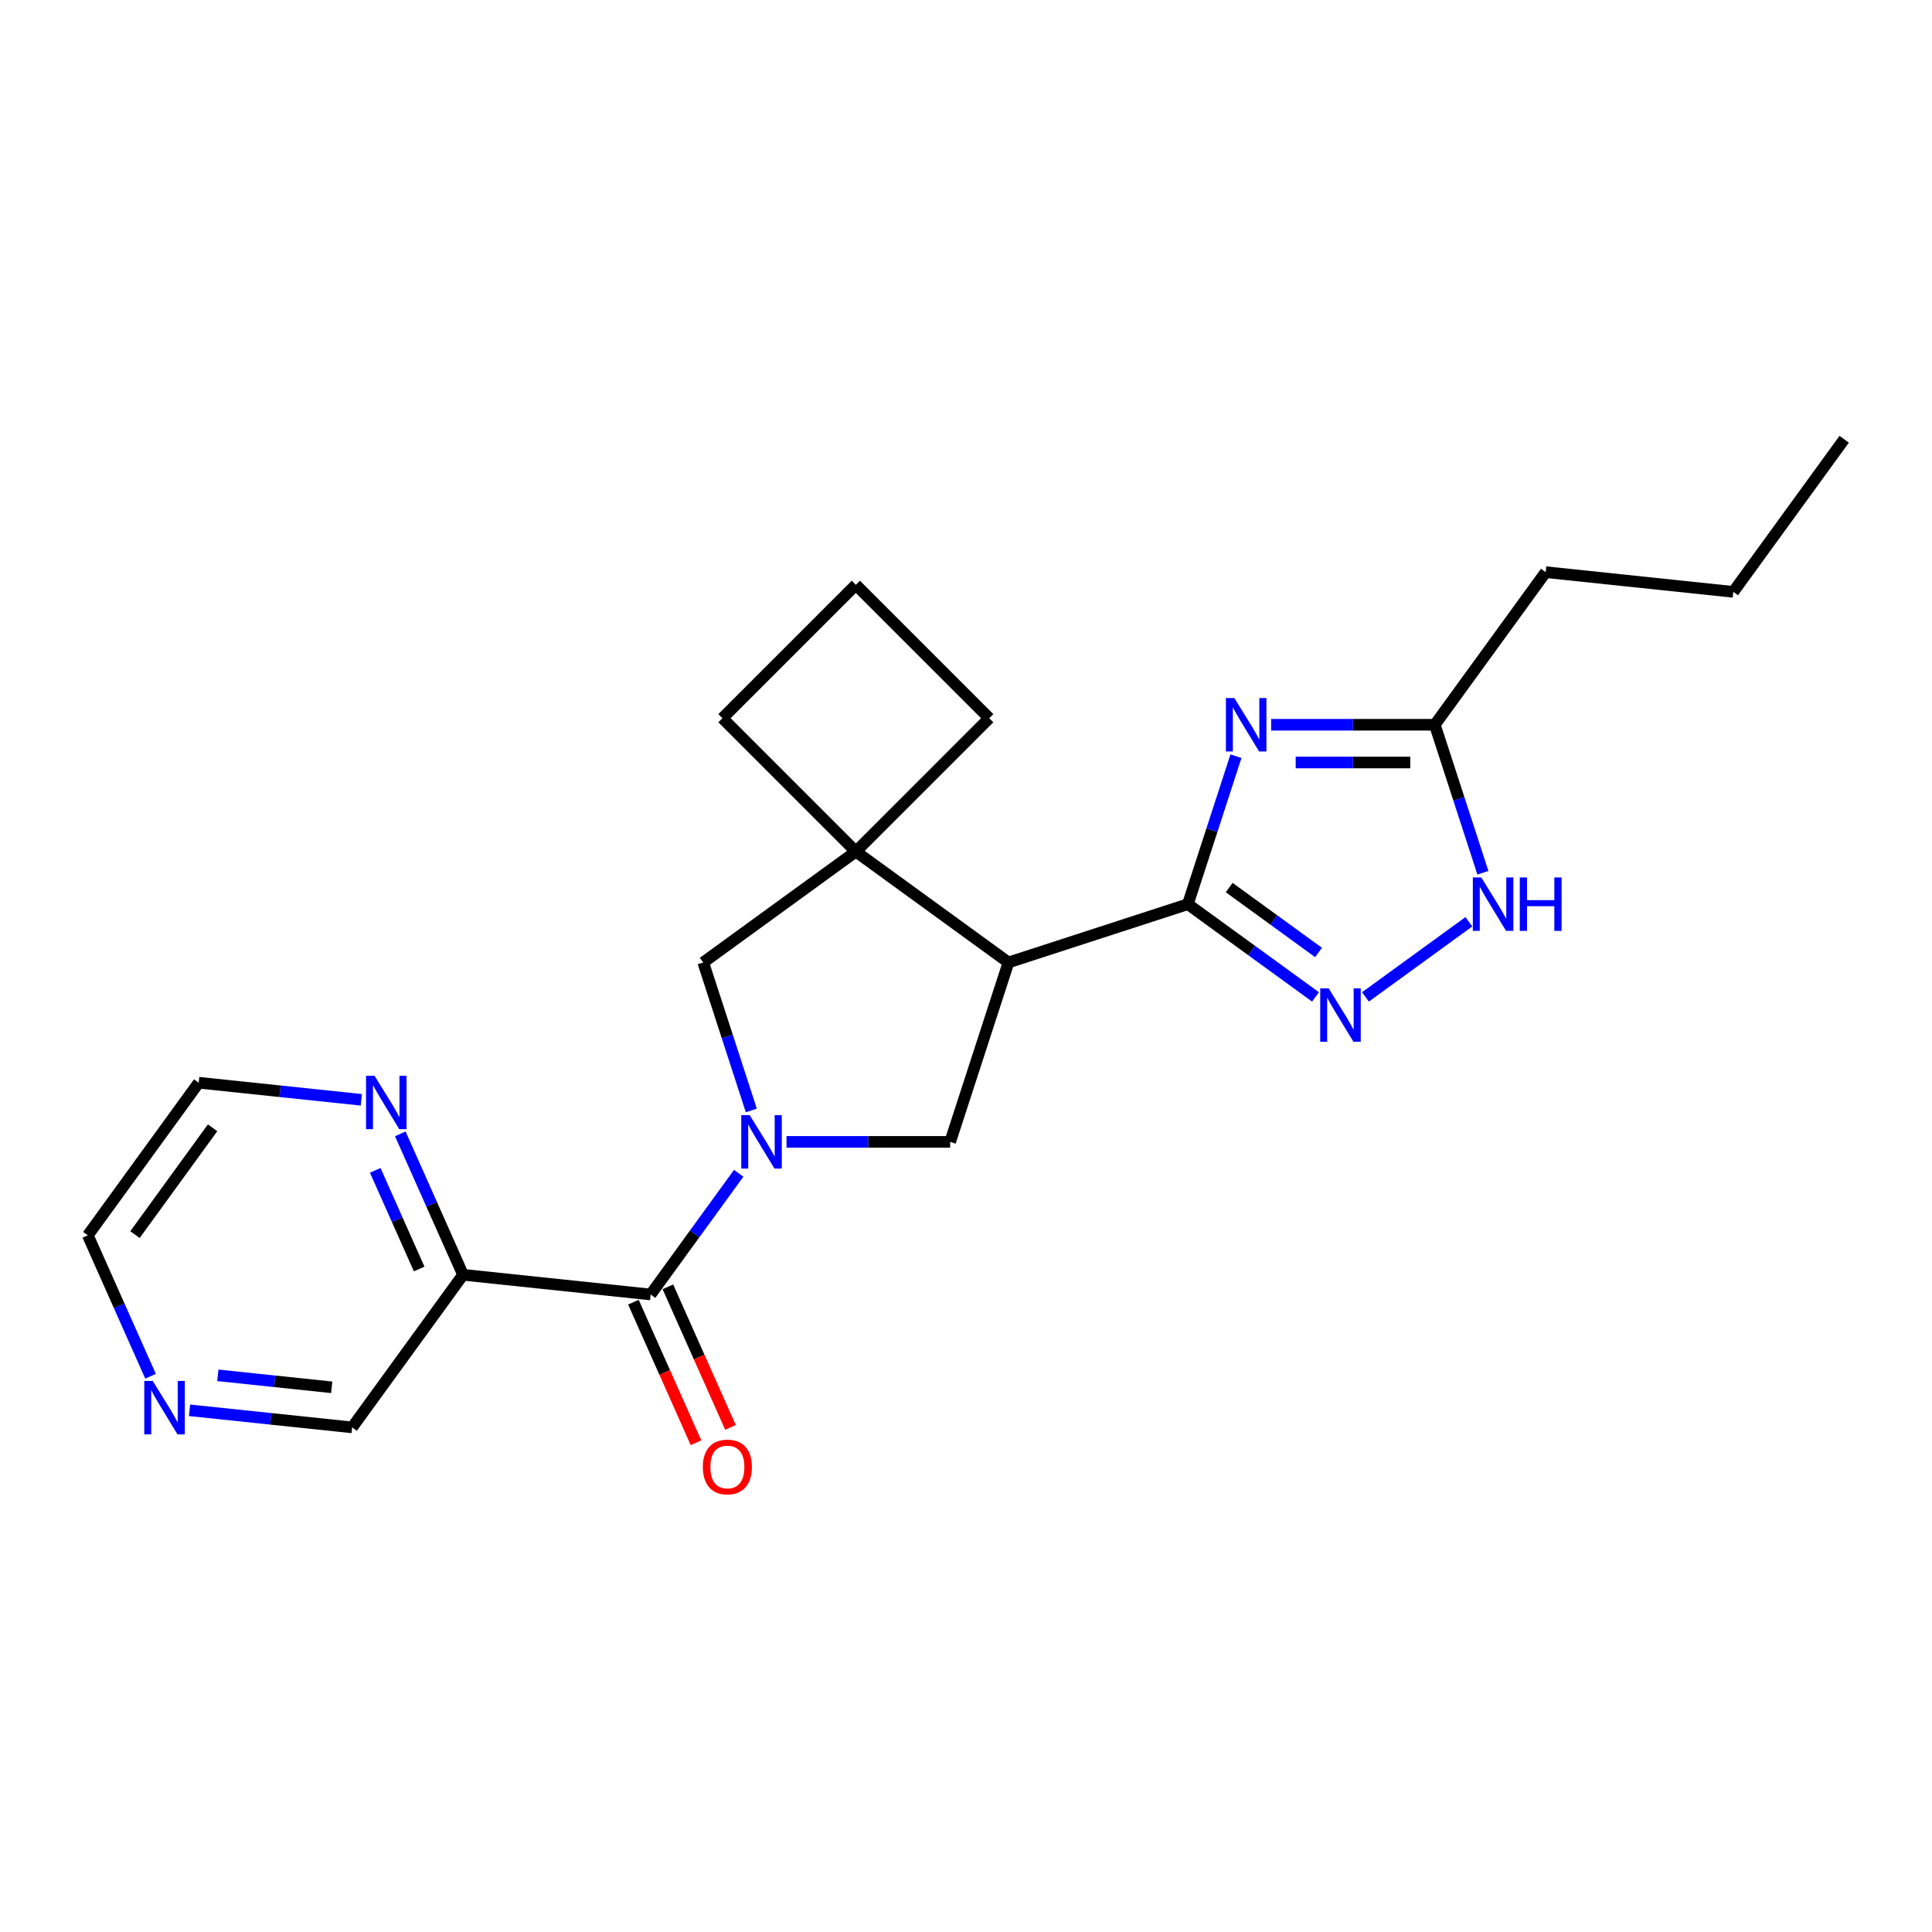 <?xml version='1.0' encoding='iso-8859-1'?>
<svg version='1.1' baseProfile='full'
              xmlns='http://www.w3.org/2000/svg'
                      xmlns:rdkit='http://www.rdkit.org/xml'
                      xmlns:xlink='http://www.w3.org/1999/xlink'
                  xml:space='preserve'
width='1000px' height='1000px' viewBox='0 0 1000 1000'>
<!-- END OF HEADER -->
<rect style='opacity:1.0;fill:#FFFFFF;stroke:none' width='1000' height='1000' x='0' y='0'> </rect>
<path class='bond-4' d='M 382.347,607.3 L 359.56,638.663' style='fill:none;fill-rule:evenodd;stroke:#0000FF;stroke-width:6px;stroke-linecap:butt;stroke-linejoin:miter;stroke-opacity:1' />
<path class='bond-4' d='M 359.56,638.663 L 336.773,670.027' style='fill:none;fill-rule:evenodd;stroke:#000000;stroke-width:6px;stroke-linecap:butt;stroke-linejoin:miter;stroke-opacity:1' />
<path class='bond-5' d='M 407.093,591.033 L 449.45,591.033' style='fill:none;fill-rule:evenodd;stroke:#0000FF;stroke-width:6px;stroke-linecap:butt;stroke-linejoin:miter;stroke-opacity:1' />
<path class='bond-5' d='M 449.45,591.033 L 491.806,591.033' style='fill:none;fill-rule:evenodd;stroke:#000000;stroke-width:6px;stroke-linecap:butt;stroke-linejoin:miter;stroke-opacity:1' />
<path class='bond-8' d='M 388.88,574.766 L 376.436,536.469' style='fill:none;fill-rule:evenodd;stroke:#0000FF;stroke-width:6px;stroke-linecap:butt;stroke-linejoin:miter;stroke-opacity:1' />
<path class='bond-8' d='M 376.436,536.469 L 363.992,498.171' style='fill:none;fill-rule:evenodd;stroke:#000000;stroke-width:6px;stroke-linecap:butt;stroke-linejoin:miter;stroke-opacity:1' />
<path class='bond-0' d='M 614.841,467.998 L 521.979,498.171' style='fill:none;fill-rule:evenodd;stroke:#000000;stroke-width:6px;stroke-linecap:butt;stroke-linejoin:miter;stroke-opacity:1' />
<path class='bond-1' d='M 614.841,467.998 L 627.285,429.701' style='fill:none;fill-rule:evenodd;stroke:#000000;stroke-width:6px;stroke-linecap:butt;stroke-linejoin:miter;stroke-opacity:1' />
<path class='bond-1' d='M 627.285,429.701 L 639.729,391.403' style='fill:none;fill-rule:evenodd;stroke:#0000FF;stroke-width:6px;stroke-linecap:butt;stroke-linejoin:miter;stroke-opacity:1' />
<path class='bond-3' d='M 614.841,467.998 L 647.874,491.998' style='fill:none;fill-rule:evenodd;stroke:#000000;stroke-width:6px;stroke-linecap:butt;stroke-linejoin:miter;stroke-opacity:1' />
<path class='bond-3' d='M 647.874,491.998 L 680.907,515.998' style='fill:none;fill-rule:evenodd;stroke:#0000FF;stroke-width:6px;stroke-linecap:butt;stroke-linejoin:miter;stroke-opacity:1' />
<path class='bond-3' d='M 636.23,459.4 L 659.353,476.199' style='fill:none;fill-rule:evenodd;stroke:#000000;stroke-width:6px;stroke-linecap:butt;stroke-linejoin:miter;stroke-opacity:1' />
<path class='bond-3' d='M 659.353,476.199 L 682.476,492.999' style='fill:none;fill-rule:evenodd;stroke:#0000FF;stroke-width:6px;stroke-linecap:butt;stroke-linejoin:miter;stroke-opacity:1' />
<path class='bond-10' d='M 657.942,375.136 L 700.298,375.136' style='fill:none;fill-rule:evenodd;stroke:#0000FF;stroke-width:6px;stroke-linecap:butt;stroke-linejoin:miter;stroke-opacity:1' />
<path class='bond-10' d='M 700.298,375.136 L 742.655,375.136' style='fill:none;fill-rule:evenodd;stroke:#000000;stroke-width:6px;stroke-linecap:butt;stroke-linejoin:miter;stroke-opacity:1' />
<path class='bond-10' d='M 670.649,394.664 L 700.298,394.664' style='fill:none;fill-rule:evenodd;stroke:#0000FF;stroke-width:6px;stroke-linecap:butt;stroke-linejoin:miter;stroke-opacity:1' />
<path class='bond-10' d='M 700.298,394.664 L 729.948,394.664' style='fill:none;fill-rule:evenodd;stroke:#000000;stroke-width:6px;stroke-linecap:butt;stroke-linejoin:miter;stroke-opacity:1' />
<path class='bond-2' d='M 521.979,498.171 L 491.806,591.033' style='fill:none;fill-rule:evenodd;stroke:#000000;stroke-width:6px;stroke-linecap:butt;stroke-linejoin:miter;stroke-opacity:1' />
<path class='bond-23' d='M 521.979,498.171 L 442.986,440.779' style='fill:none;fill-rule:evenodd;stroke:#000000;stroke-width:6px;stroke-linecap:butt;stroke-linejoin:miter;stroke-opacity:1' />
<path class='bond-7' d='M 706.762,515.998 L 760.3,477.101' style='fill:none;fill-rule:evenodd;stroke:#0000FF;stroke-width:6px;stroke-linecap:butt;stroke-linejoin:miter;stroke-opacity:1' />
<path class='bond-9' d='M 336.773,670.027 L 239.667,659.82' style='fill:none;fill-rule:evenodd;stroke:#000000;stroke-width:6px;stroke-linecap:butt;stroke-linejoin:miter;stroke-opacity:1' />
<path class='bond-12' d='M 327.853,673.998 L 344.054,710.386' style='fill:none;fill-rule:evenodd;stroke:#000000;stroke-width:6px;stroke-linecap:butt;stroke-linejoin:miter;stroke-opacity:1' />
<path class='bond-12' d='M 344.054,710.386 L 360.255,746.774' style='fill:none;fill-rule:evenodd;stroke:#FF0000;stroke-width:6px;stroke-linecap:butt;stroke-linejoin:miter;stroke-opacity:1' />
<path class='bond-12' d='M 345.693,666.055 L 361.894,702.443' style='fill:none;fill-rule:evenodd;stroke:#000000;stroke-width:6px;stroke-linecap:butt;stroke-linejoin:miter;stroke-opacity:1' />
<path class='bond-12' d='M 361.894,702.443 L 378.095,738.831' style='fill:none;fill-rule:evenodd;stroke:#FF0000;stroke-width:6px;stroke-linecap:butt;stroke-linejoin:miter;stroke-opacity:1' />
<path class='bond-6' d='M 442.986,440.779 L 363.992,498.171' style='fill:none;fill-rule:evenodd;stroke:#000000;stroke-width:6px;stroke-linecap:butt;stroke-linejoin:miter;stroke-opacity:1' />
<path class='bond-15' d='M 442.986,440.779 L 512.028,371.736' style='fill:none;fill-rule:evenodd;stroke:#000000;stroke-width:6px;stroke-linecap:butt;stroke-linejoin:miter;stroke-opacity:1' />
<path class='bond-16' d='M 442.986,440.779 L 373.943,371.736' style='fill:none;fill-rule:evenodd;stroke:#000000;stroke-width:6px;stroke-linecap:butt;stroke-linejoin:miter;stroke-opacity:1' />
<path class='bond-25' d='M 767.543,451.731 L 755.099,413.434' style='fill:none;fill-rule:evenodd;stroke:#0000FF;stroke-width:6px;stroke-linecap:butt;stroke-linejoin:miter;stroke-opacity:1' />
<path class='bond-25' d='M 755.099,413.434 L 742.655,375.136' style='fill:none;fill-rule:evenodd;stroke:#000000;stroke-width:6px;stroke-linecap:butt;stroke-linejoin:miter;stroke-opacity:1' />
<path class='bond-11' d='M 239.667,659.82 L 223.431,623.354' style='fill:none;fill-rule:evenodd;stroke:#000000;stroke-width:6px;stroke-linecap:butt;stroke-linejoin:miter;stroke-opacity:1' />
<path class='bond-11' d='M 223.431,623.354 L 207.195,586.888' style='fill:none;fill-rule:evenodd;stroke:#0000FF;stroke-width:6px;stroke-linecap:butt;stroke-linejoin:miter;stroke-opacity:1' />
<path class='bond-11' d='M 216.956,656.823 L 205.591,631.297' style='fill:none;fill-rule:evenodd;stroke:#000000;stroke-width:6px;stroke-linecap:butt;stroke-linejoin:miter;stroke-opacity:1' />
<path class='bond-11' d='M 205.591,631.297 L 194.226,605.77' style='fill:none;fill-rule:evenodd;stroke:#0000FF;stroke-width:6px;stroke-linecap:butt;stroke-linejoin:miter;stroke-opacity:1' />
<path class='bond-14' d='M 239.667,659.82 L 182.275,738.814' style='fill:none;fill-rule:evenodd;stroke:#000000;stroke-width:6px;stroke-linecap:butt;stroke-linejoin:miter;stroke-opacity:1' />
<path class='bond-17' d='M 742.655,375.136 L 800.047,296.143' style='fill:none;fill-rule:evenodd;stroke:#000000;stroke-width:6px;stroke-linecap:butt;stroke-linejoin:miter;stroke-opacity:1' />
<path class='bond-19' d='M 187.025,569.262 L 144.936,564.838' style='fill:none;fill-rule:evenodd;stroke:#0000FF;stroke-width:6px;stroke-linecap:butt;stroke-linejoin:miter;stroke-opacity:1' />
<path class='bond-19' d='M 144.936,564.838 L 102.847,560.414' style='fill:none;fill-rule:evenodd;stroke:#000000;stroke-width:6px;stroke-linecap:butt;stroke-linejoin:miter;stroke-opacity:1' />
<path class='bond-13' d='M 98.096,729.966 L 140.186,734.39' style='fill:none;fill-rule:evenodd;stroke:#0000FF;stroke-width:6px;stroke-linecap:butt;stroke-linejoin:miter;stroke-opacity:1' />
<path class='bond-13' d='M 140.186,734.39 L 182.275,738.814' style='fill:none;fill-rule:evenodd;stroke:#000000;stroke-width:6px;stroke-linecap:butt;stroke-linejoin:miter;stroke-opacity:1' />
<path class='bond-13' d='M 112.764,711.872 L 142.227,714.969' style='fill:none;fill-rule:evenodd;stroke:#0000FF;stroke-width:6px;stroke-linecap:butt;stroke-linejoin:miter;stroke-opacity:1' />
<path class='bond-13' d='M 142.227,714.969 L 171.689,718.065' style='fill:none;fill-rule:evenodd;stroke:#000000;stroke-width:6px;stroke-linecap:butt;stroke-linejoin:miter;stroke-opacity:1' />
<path class='bond-20' d='M 77.926,712.34 L 61.69,675.874' style='fill:none;fill-rule:evenodd;stroke:#0000FF;stroke-width:6px;stroke-linecap:butt;stroke-linejoin:miter;stroke-opacity:1' />
<path class='bond-20' d='M 61.69,675.874 L 45.455,639.408' style='fill:none;fill-rule:evenodd;stroke:#000000;stroke-width:6px;stroke-linecap:butt;stroke-linejoin:miter;stroke-opacity:1' />
<path class='bond-24' d='M 512.028,371.736 L 442.986,302.694' style='fill:none;fill-rule:evenodd;stroke:#000000;stroke-width:6px;stroke-linecap:butt;stroke-linejoin:miter;stroke-opacity:1' />
<path class='bond-18' d='M 373.943,371.736 L 442.986,302.694' style='fill:none;fill-rule:evenodd;stroke:#000000;stroke-width:6px;stroke-linecap:butt;stroke-linejoin:miter;stroke-opacity:1' />
<path class='bond-21' d='M 800.047,296.143 L 897.153,306.349' style='fill:none;fill-rule:evenodd;stroke:#000000;stroke-width:6px;stroke-linecap:butt;stroke-linejoin:miter;stroke-opacity:1' />
<path class='bond-26' d='M 102.847,560.414 L 45.455,639.408' style='fill:none;fill-rule:evenodd;stroke:#000000;stroke-width:6px;stroke-linecap:butt;stroke-linejoin:miter;stroke-opacity:1' />
<path class='bond-26' d='M 110.036,583.742 L 69.862,639.037' style='fill:none;fill-rule:evenodd;stroke:#000000;stroke-width:6px;stroke-linecap:butt;stroke-linejoin:miter;stroke-opacity:1' />
<path class='bond-22' d='M 897.153,306.349 L 954.545,227.356' style='fill:none;fill-rule:evenodd;stroke:#000000;stroke-width:6px;stroke-linecap:butt;stroke-linejoin:miter;stroke-opacity:1' />
<path  class='atom-0' d='M 388.053 577.207
L 397.114 591.853
Q 398.012 593.299, 399.457 595.915
Q 400.902 598.532, 400.981 598.688
L 400.981 577.207
L 404.652 577.207
L 404.652 604.859
L 400.863 604.859
L 391.138 588.846
Q 390.006 586.971, 388.795 584.823
Q 387.623 582.675, 387.272 582.011
L 387.272 604.859
L 383.679 604.859
L 383.679 577.207
L 388.053 577.207
' fill='#0000FF'/>
<path  class='atom-2' d='M 638.902 361.31
L 647.963 375.956
Q 648.861 377.401, 650.306 380.018
Q 651.751 382.635, 651.829 382.791
L 651.829 361.31
L 655.501 361.31
L 655.501 388.962
L 651.712 388.962
L 641.987 372.949
Q 640.855 371.074, 639.644 368.926
Q 638.472 366.778, 638.121 366.114
L 638.121 388.962
L 634.527 388.962
L 634.527 361.31
L 638.902 361.31
' fill='#0000FF'/>
<path  class='atom-4' d='M 687.722 511.564
L 696.783 526.21
Q 697.682 527.656, 699.127 530.272
Q 700.572 532.889, 700.65 533.045
L 700.65 511.564
L 704.321 511.564
L 704.321 539.216
L 700.533 539.216
L 690.808 523.203
Q 689.675 521.328, 688.464 519.18
Q 687.293 517.032, 686.941 516.368
L 686.941 539.216
L 683.348 539.216
L 683.348 511.564
L 687.722 511.564
' fill='#0000FF'/>
<path  class='atom-8' d='M 766.716 454.172
L 775.777 468.818
Q 776.675 470.264, 778.12 472.88
Q 779.565 475.497, 779.643 475.653
L 779.643 454.172
L 783.315 454.172
L 783.315 481.824
L 779.526 481.824
L 769.801 465.811
Q 768.668 463.936, 767.458 461.788
Q 766.286 459.64, 765.935 458.976
L 765.935 481.824
L 762.341 481.824
L 762.341 454.172
L 766.716 454.172
' fill='#0000FF'/>
<path  class='atom-8' d='M 786.634 454.172
L 790.384 454.172
L 790.384 465.928
L 804.522 465.928
L 804.522 454.172
L 808.272 454.172
L 808.272 481.824
L 804.522 481.824
L 804.522 469.053
L 790.384 469.053
L 790.384 481.824
L 786.634 481.824
L 786.634 454.172
' fill='#0000FF'/>
<path  class='atom-12' d='M 193.84 556.795
L 202.902 571.441
Q 203.8 572.886, 205.245 575.503
Q 206.69 578.12, 206.768 578.276
L 206.768 556.795
L 210.439 556.795
L 210.439 584.447
L 206.651 584.447
L 196.926 568.434
Q 195.793 566.559, 194.583 564.411
Q 193.411 562.263, 193.059 561.599
L 193.059 584.447
L 189.466 584.447
L 189.466 556.795
L 193.84 556.795
' fill='#0000FF'/>
<path  class='atom-13' d='M 363.794 759.304
Q 363.794 752.665, 367.075 748.954
Q 370.356 745.244, 376.487 745.244
Q 382.619 745.244, 385.9 748.954
Q 389.181 752.665, 389.181 759.304
Q 389.181 766.022, 385.861 769.85
Q 382.541 773.638, 376.487 773.638
Q 370.395 773.638, 367.075 769.85
Q 363.794 766.061, 363.794 759.304
M 376.487 770.513
Q 380.706 770.513, 382.971 767.701
Q 385.275 764.85, 385.275 759.304
Q 385.275 753.875, 382.971 751.141
Q 380.706 748.368, 376.487 748.368
Q 372.269 748.368, 369.965 751.102
Q 367.7 753.836, 367.7 759.304
Q 367.7 764.889, 369.965 767.701
Q 372.269 770.513, 376.487 770.513
' fill='#FF0000'/>
<path  class='atom-14' d='M 79.056 714.781
L 88.118 729.428
Q 89.016 730.873, 90.461 733.489
Q 91.906 736.106, 91.984 736.262
L 91.984 714.781
L 95.655 714.781
L 95.655 742.433
L 91.867 742.433
L 82.142 726.42
Q 81.009 724.545, 79.799 722.397
Q 78.627 720.249, 78.275 719.585
L 78.275 742.433
L 74.682 742.433
L 74.682 714.781
L 79.056 714.781
' fill='#0000FF'/>
</svg>
